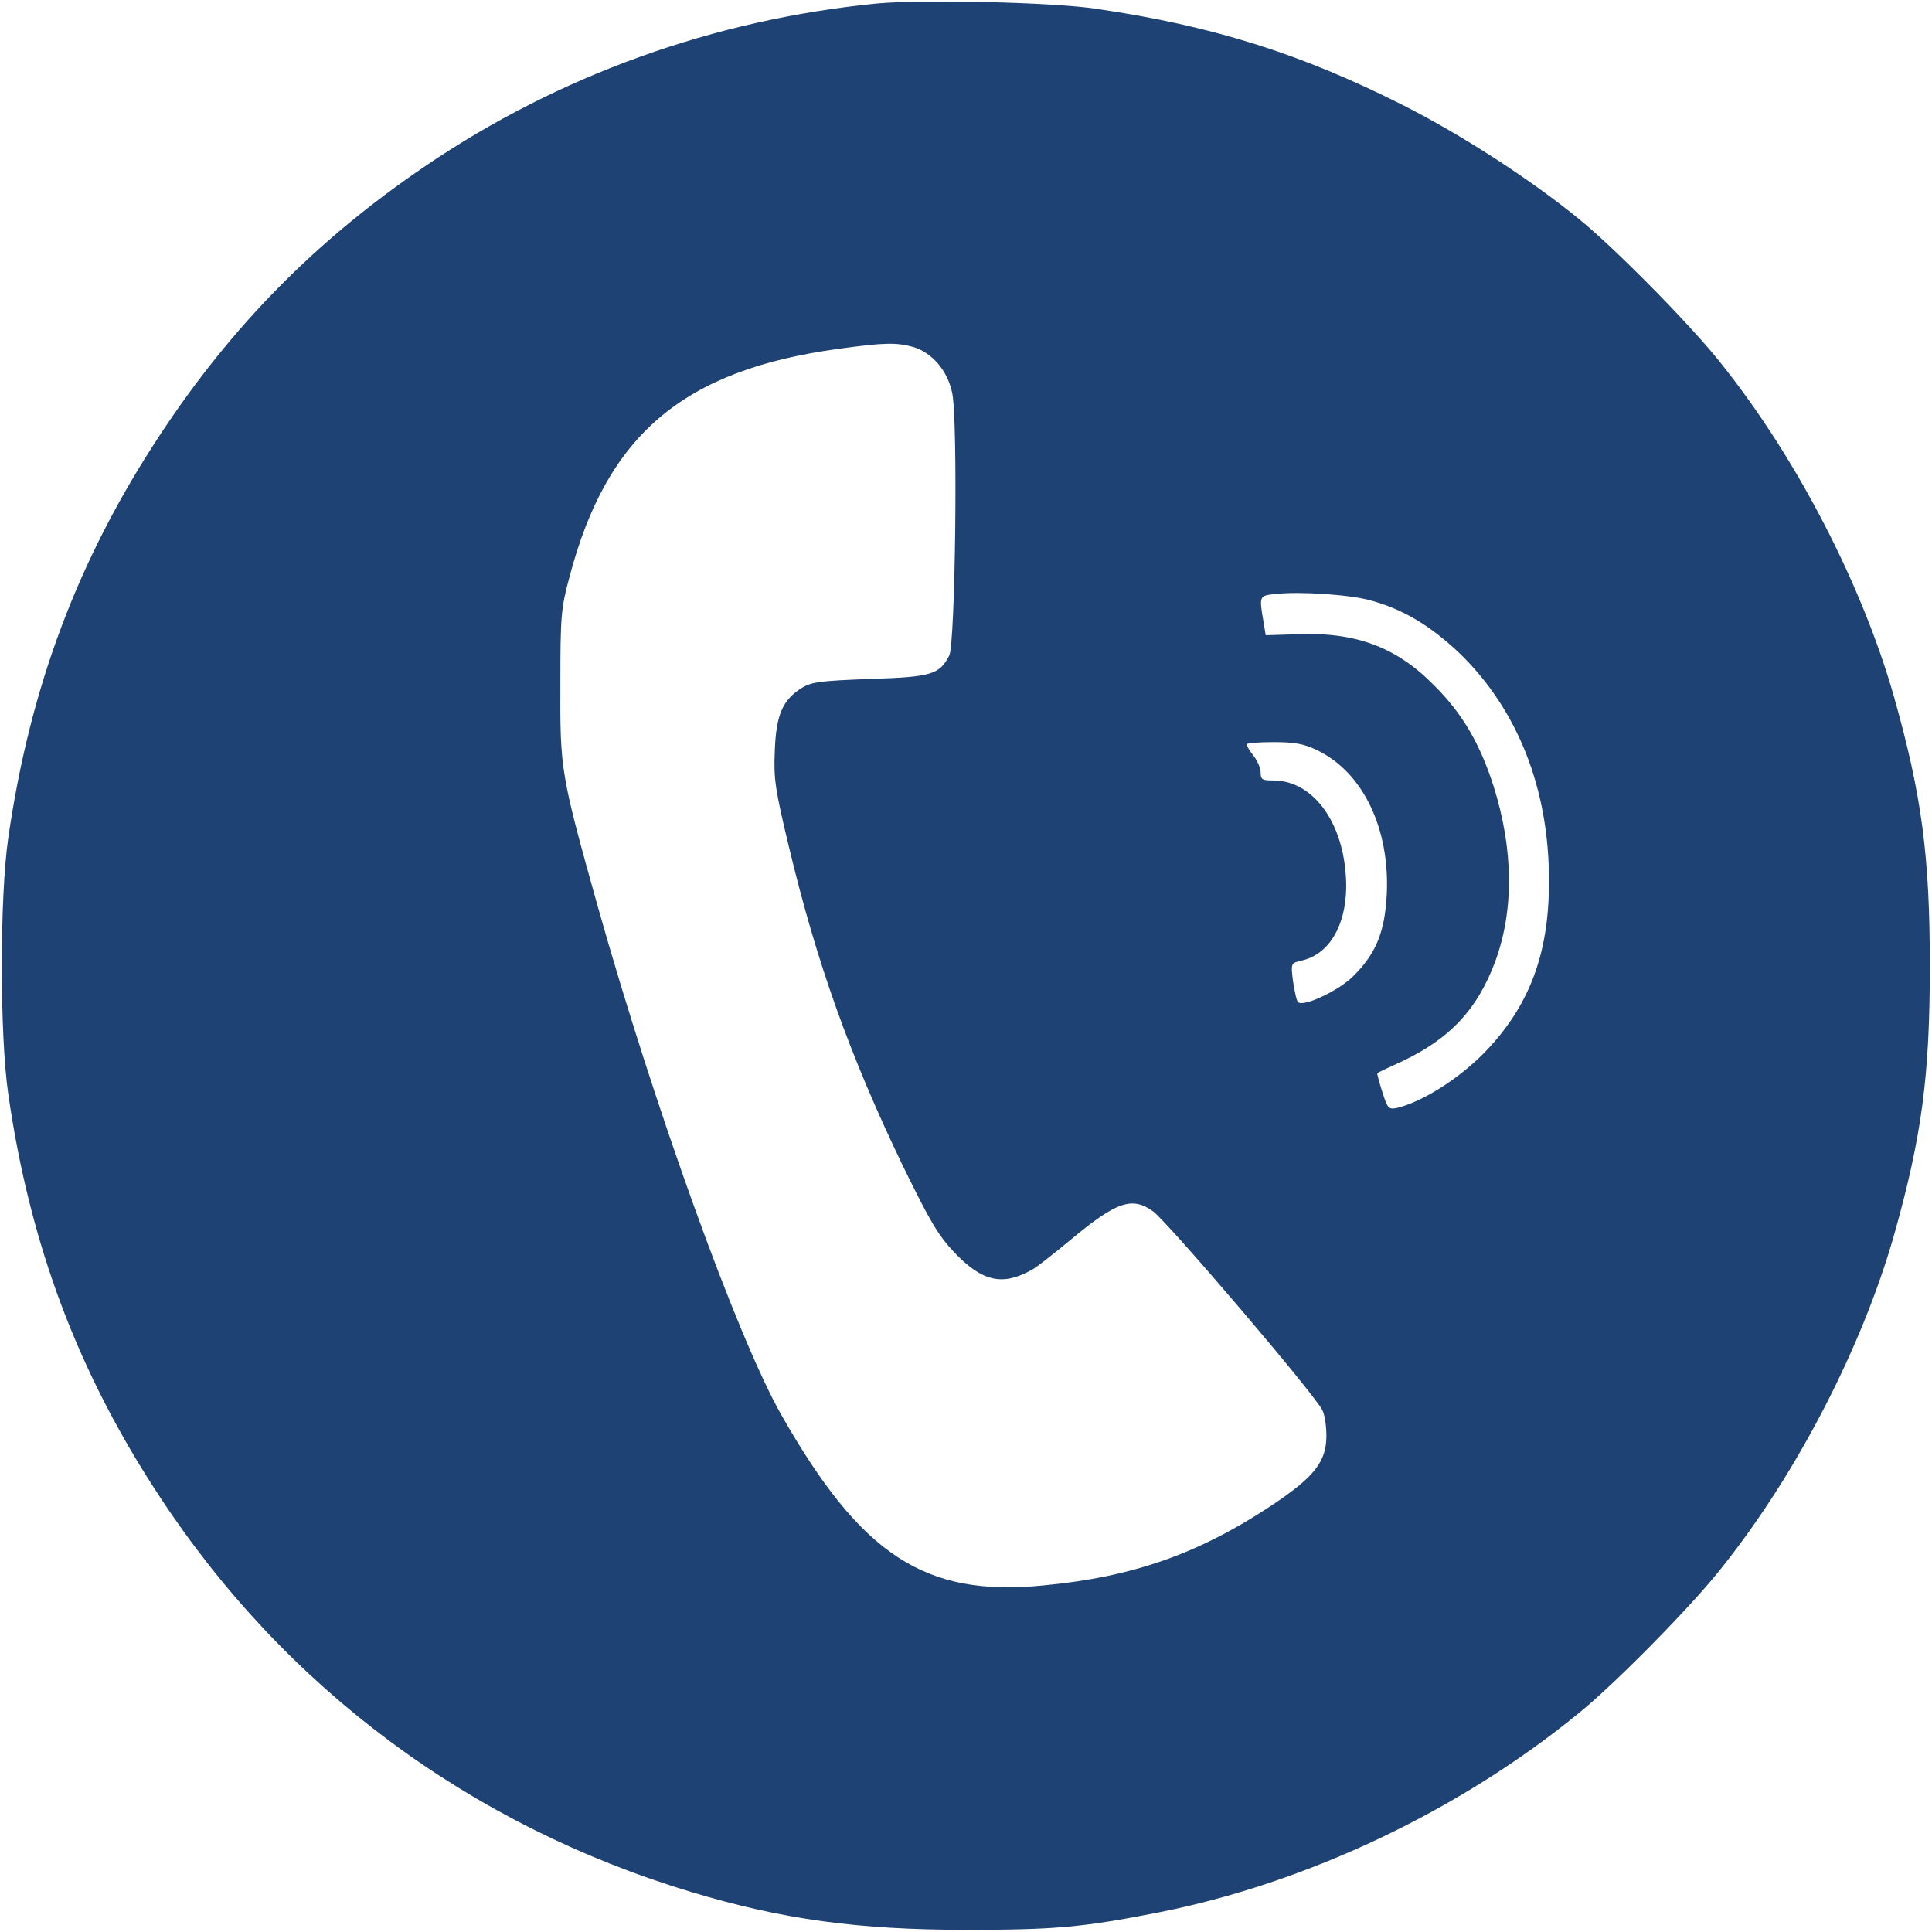 <?xml version="1.0" encoding="UTF-8"?>
<svg xmlns="http://www.w3.org/2000/svg" xmlns:xlink="http://www.w3.org/1999/xlink" width="24pt" height="24pt" viewBox="0 0 24 24" version="1.1">
<g id="surface1">
<path style=" stroke:none;fill-rule:evenodd;fill:rgb(12.157%,25.882%,45.49%);fill-opacity:1;" d="M 13.617 0.109 C 15.062 0.32 16.164 0.668 17.426 1.305 C 18.145 1.668 19.016 2.23 19.617 2.723 C 20.066 3.086 21.043 4.078 21.402 4.543 C 22.328 5.707 23.133 7.27 23.527 8.652 C 23.875 9.883 23.973 10.637 23.973 12 C 23.973 13.363 23.875 14.117 23.527 15.348 C 23.133 16.73 22.328 18.293 21.402 19.457 C 21.043 19.922 20.066 20.914 19.617 21.277 C 18.129 22.496 16.227 23.395 14.387 23.758 C 13.438 23.945 13.086 23.973 12 23.973 C 10.668 23.973 9.715 23.844 8.59 23.504 C 5.84 22.676 3.543 20.969 1.98 18.586 C 0.969 17.051 0.371 15.461 0.102 13.586 C -0.004 12.855 -0.004 11.145 0.102 10.414 C 0.371 8.539 0.969 6.949 1.98 5.414 C 2.875 4.051 3.934 2.977 5.285 2.062 C 6.938 0.938 8.867 0.242 10.898 0.043 C 11.461 -0.008 13.082 0.027 13.617 0.109 Z M 10.426 4.332 C 8.488 4.594 7.539 5.398 7.074 7.168 C 6.969 7.555 6.961 7.656 6.961 8.5 C 6.957 9.57 6.965 9.613 7.426 11.262 C 8.125 13.742 9.156 16.609 9.707 17.578 C 10.699 19.32 11.488 19.84 12.957 19.695 C 14.078 19.59 14.906 19.297 15.828 18.68 C 16.332 18.34 16.477 18.152 16.477 17.836 C 16.477 17.719 16.457 17.574 16.426 17.516 C 16.312 17.297 14.535 15.215 14.328 15.051 C 14.066 14.859 13.871 14.926 13.312 15.391 C 13.086 15.578 12.859 15.758 12.805 15.781 C 12.449 15.977 12.199 15.918 11.859 15.562 C 11.652 15.344 11.555 15.176 11.211 14.473 C 10.559 13.117 10.145 11.961 9.801 10.523 C 9.629 9.805 9.609 9.676 9.625 9.324 C 9.641 8.879 9.723 8.691 9.965 8.543 C 10.086 8.469 10.211 8.457 10.809 8.434 C 11.574 8.41 11.672 8.379 11.793 8.141 C 11.867 7.977 11.902 5.219 11.828 4.879 C 11.77 4.602 11.578 4.379 11.34 4.309 C 11.133 4.254 10.992 4.254 10.426 4.332 Z M 15.844 7.379 C 15.641 7.398 15.641 7.406 15.695 7.719 L 15.723 7.891 L 16.109 7.879 C 16.844 7.848 17.352 8.039 17.824 8.523 C 18.172 8.871 18.387 9.246 18.555 9.77 C 18.801 10.555 18.809 11.305 18.574 11.945 C 18.352 12.539 18.016 12.898 17.426 13.18 C 17.258 13.258 17.121 13.32 17.109 13.332 C 17.105 13.336 17.133 13.445 17.172 13.566 C 17.238 13.773 17.25 13.785 17.359 13.762 C 17.672 13.684 18.113 13.406 18.43 13.086 C 18.992 12.512 19.242 11.859 19.242 10.957 C 19.246 9.805 18.855 8.816 18.129 8.113 C 17.766 7.77 17.426 7.566 17.02 7.457 C 16.77 7.387 16.141 7.344 15.844 7.379 Z M 15.82 9.219 C 15.637 9.219 15.488 9.23 15.488 9.246 C 15.488 9.27 15.527 9.332 15.574 9.391 C 15.621 9.453 15.66 9.543 15.66 9.594 C 15.66 9.684 15.68 9.695 15.816 9.695 C 16.336 9.695 16.723 10.266 16.723 11.016 C 16.719 11.504 16.508 11.859 16.164 11.934 C 16.035 11.965 16.035 11.965 16.062 12.188 C 16.082 12.312 16.105 12.43 16.125 12.449 C 16.188 12.516 16.652 12.297 16.824 12.113 C 17.098 11.836 17.203 11.57 17.227 11.109 C 17.266 10.285 16.926 9.59 16.363 9.32 C 16.195 9.238 16.078 9.219 15.82 9.219 Z M 15.82 9.219 "/>
</g>
</svg>
